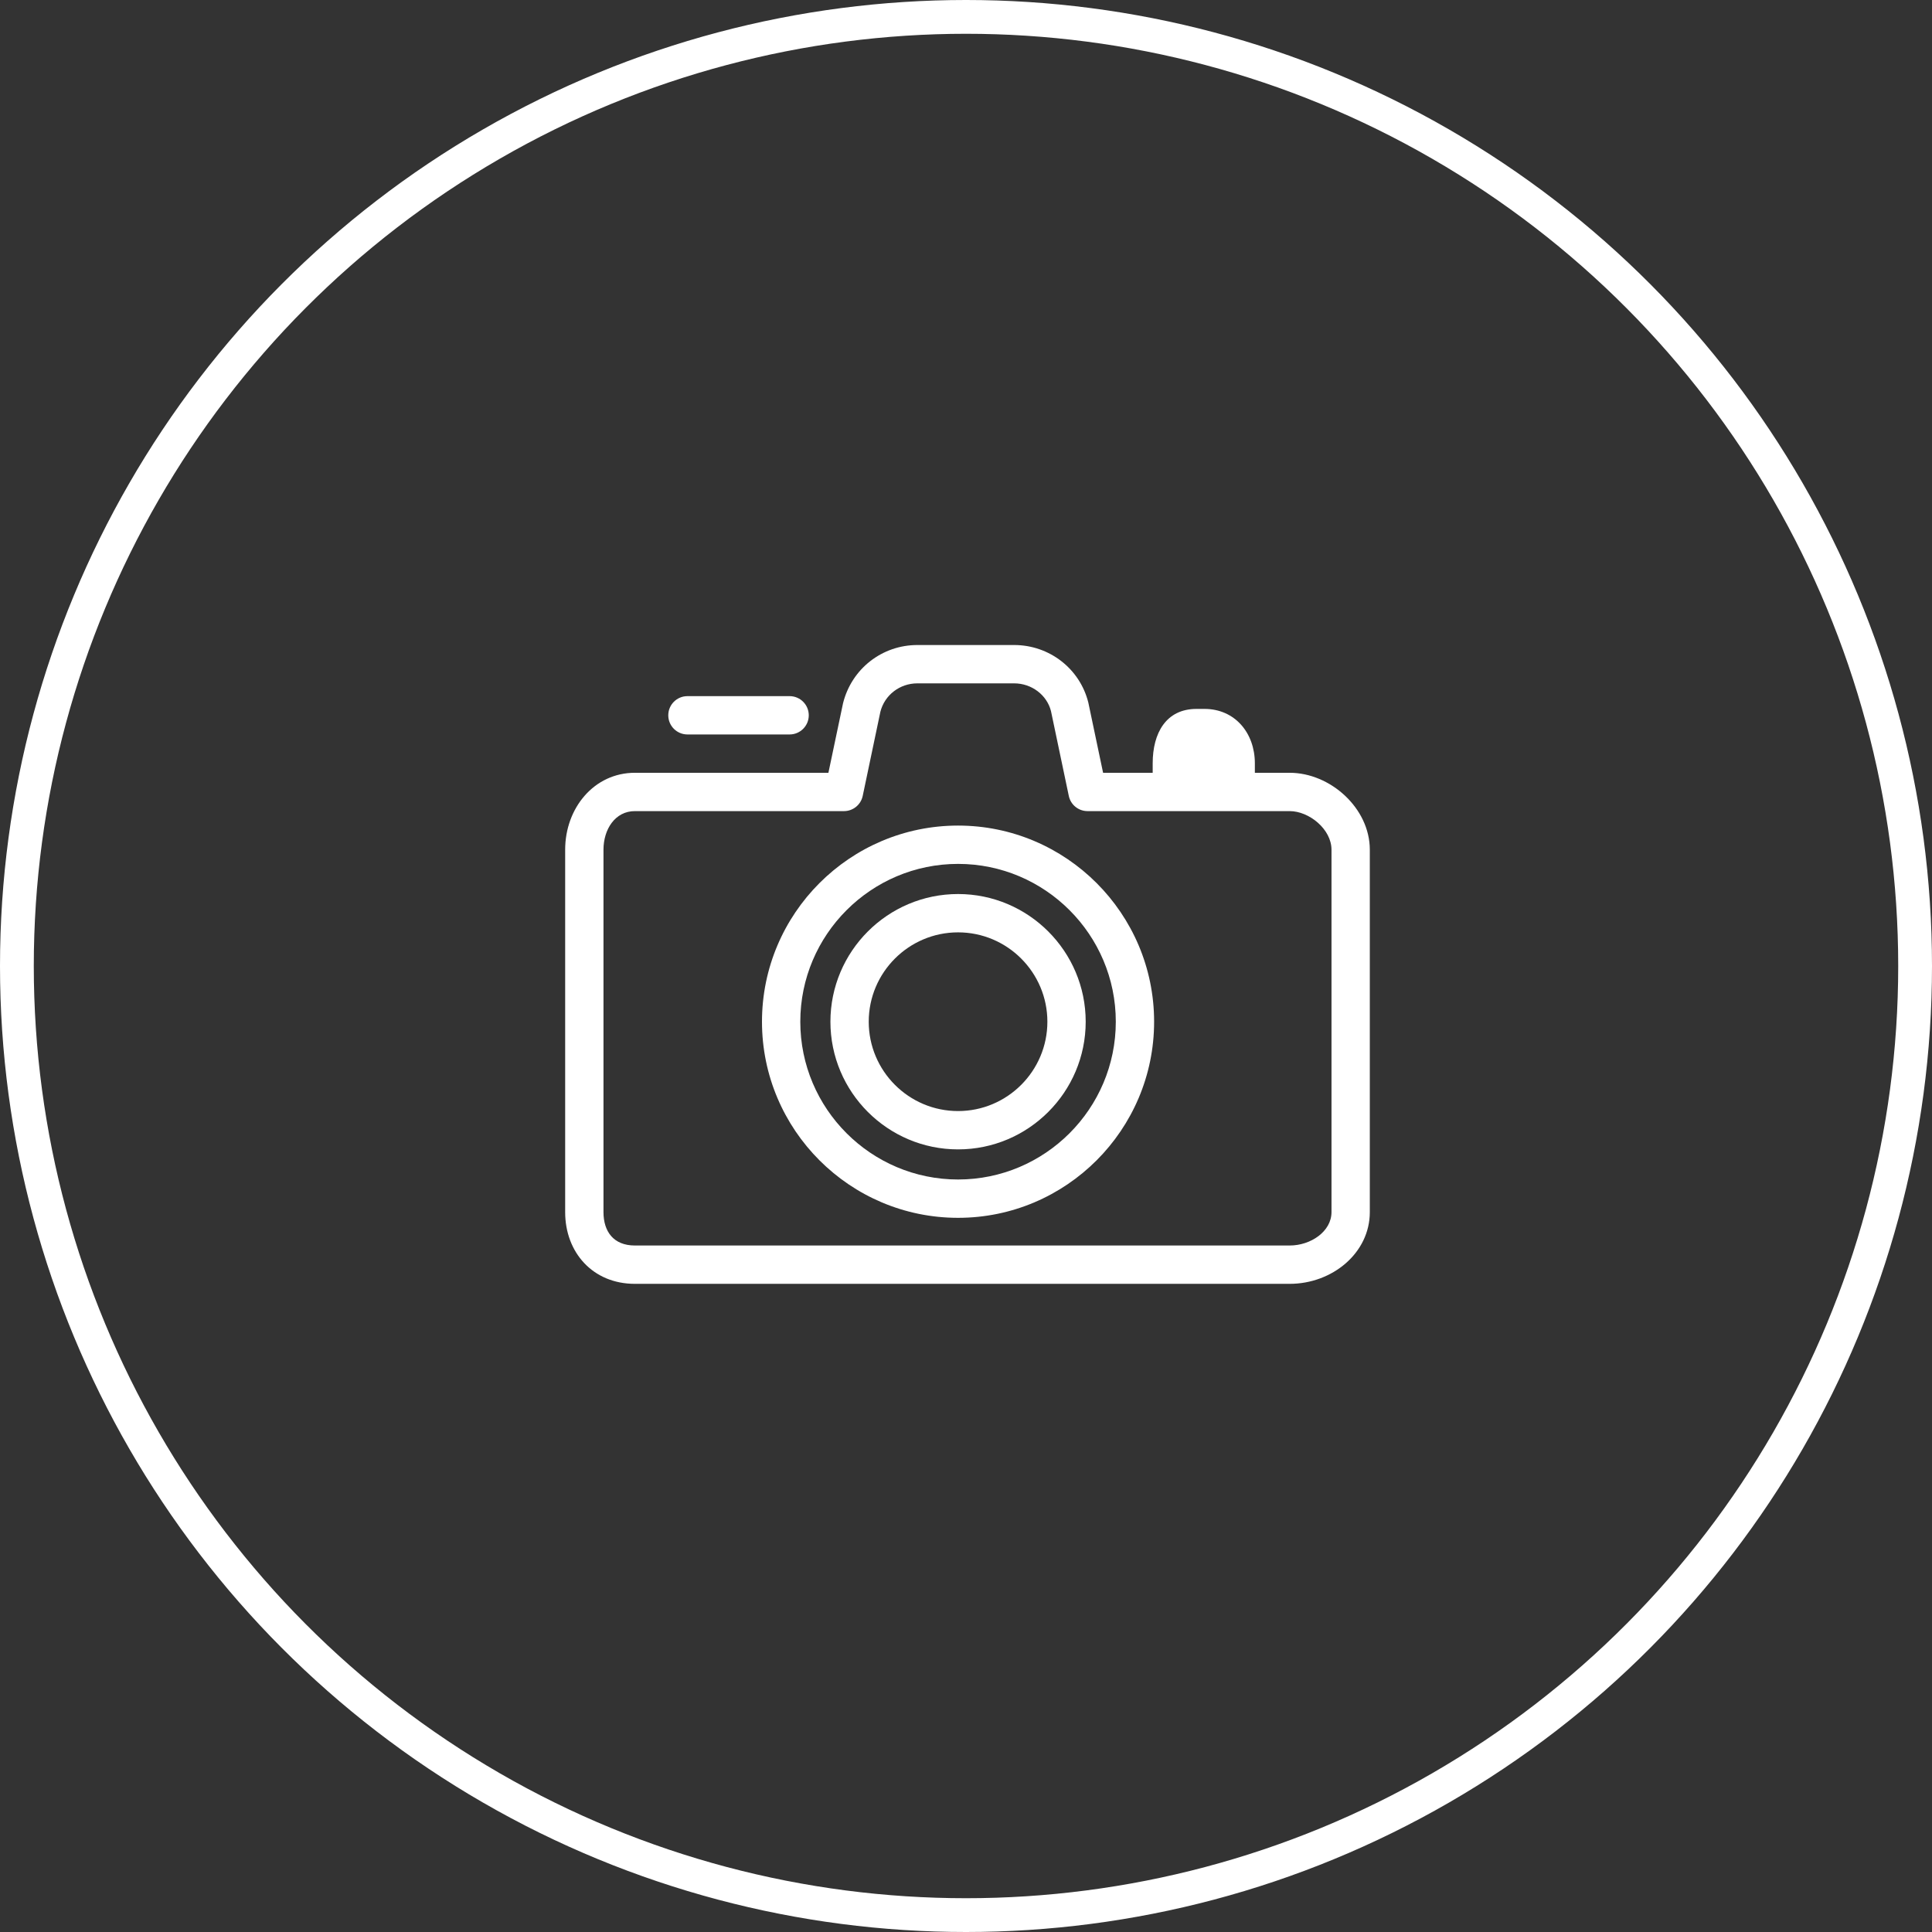 <?xml version="1.0" encoding="UTF-8"?> <svg xmlns="http://www.w3.org/2000/svg" width="629" height="629" viewBox="0 0 629 629" fill="none"><rect x="0" y="0" width="629" height="629" fill="#333333" stroke="none"/> <circle cx="314.5" cy="314.5" r="309" stroke="white" stroke-width="11"></circle> <circle cx="543" cy="106" r="5" fill="white"></circle> <path d="M419.888 417.978H206.687C192.969 417.978 184 407.72 184 394.63V276.648C184 263.067 193.431 251.595 206.687 251.595H269.705L274.467 228.957C277.273 217.701 287.203 210 298.667 210H330.174C341.639 210 351.573 217.701 354.325 228.733L359.132 251.595H419.888C433.062 251.595 445.969 263.067 445.969 276.648V394.63C445.969 407.94 433.748 417.978 419.888 417.978ZM206.687 264.074C200.3 264.074 196.475 269.949 196.475 276.648V394.63C196.475 400.93 199.739 405.499 206.687 405.499H419.888C426.745 405.499 433.494 400.93 433.494 394.63V276.648C433.494 269.949 426.192 264.074 419.888 264.074H354.068C351.115 264.074 348.57 262.007 347.968 259.121L342.171 231.527C340.861 226.296 335.904 222.479 330.174 222.479H298.667C292.937 222.479 287.985 226.296 286.621 231.752L280.874 259.121C280.267 262.007 277.722 264.074 274.77 264.074H206.687Z" fill="white"></path> <path d="M311.916 374.205C289 374.205 270.359 355.555 270.359 332.639C270.359 309.715 289 291.069 311.916 291.069C334.824 291.069 353.469 309.715 353.469 332.639C353.469 355.555 334.824 374.205 311.916 374.205ZM311.916 303.548C295.878 303.548 282.833 316.597 282.833 332.639C282.833 348.678 295.878 361.726 311.916 361.726C327.95 361.726 340.995 348.678 340.995 332.639C340.995 316.597 327.95 303.548 311.916 303.548Z" fill="white"></path> <path d="M311.915 396.487C276.716 396.487 248.078 367.841 248.078 332.637C248.078 297.425 276.716 268.783 311.915 268.783C347.111 268.783 375.744 297.425 375.744 332.637C375.744 367.841 347.111 396.487 311.915 396.487ZM311.915 281.258C283.594 281.258 260.553 304.307 260.553 332.637C260.553 360.963 283.594 384.008 311.915 384.008C340.233 384.008 363.27 360.963 363.27 332.637C363.27 304.307 340.233 281.258 311.915 281.258Z" fill="white"></path> <path d="M257.073 239.116H223.807C220.364 239.116 217.57 236.322 217.57 232.879C217.57 229.436 220.364 226.642 223.807 226.642H257.073C260.516 226.642 263.31 229.436 263.31 232.879C263.31 236.322 260.516 239.116 257.073 239.116Z" fill="white"></path> <path d="M389.554 230.8H392.141C402.033 230.8 408.545 238.621 408.545 248.518V255.758H375.279V248.518C375.279 238.621 379.662 230.8 389.554 230.8Z" fill="white"></path> </svg> 